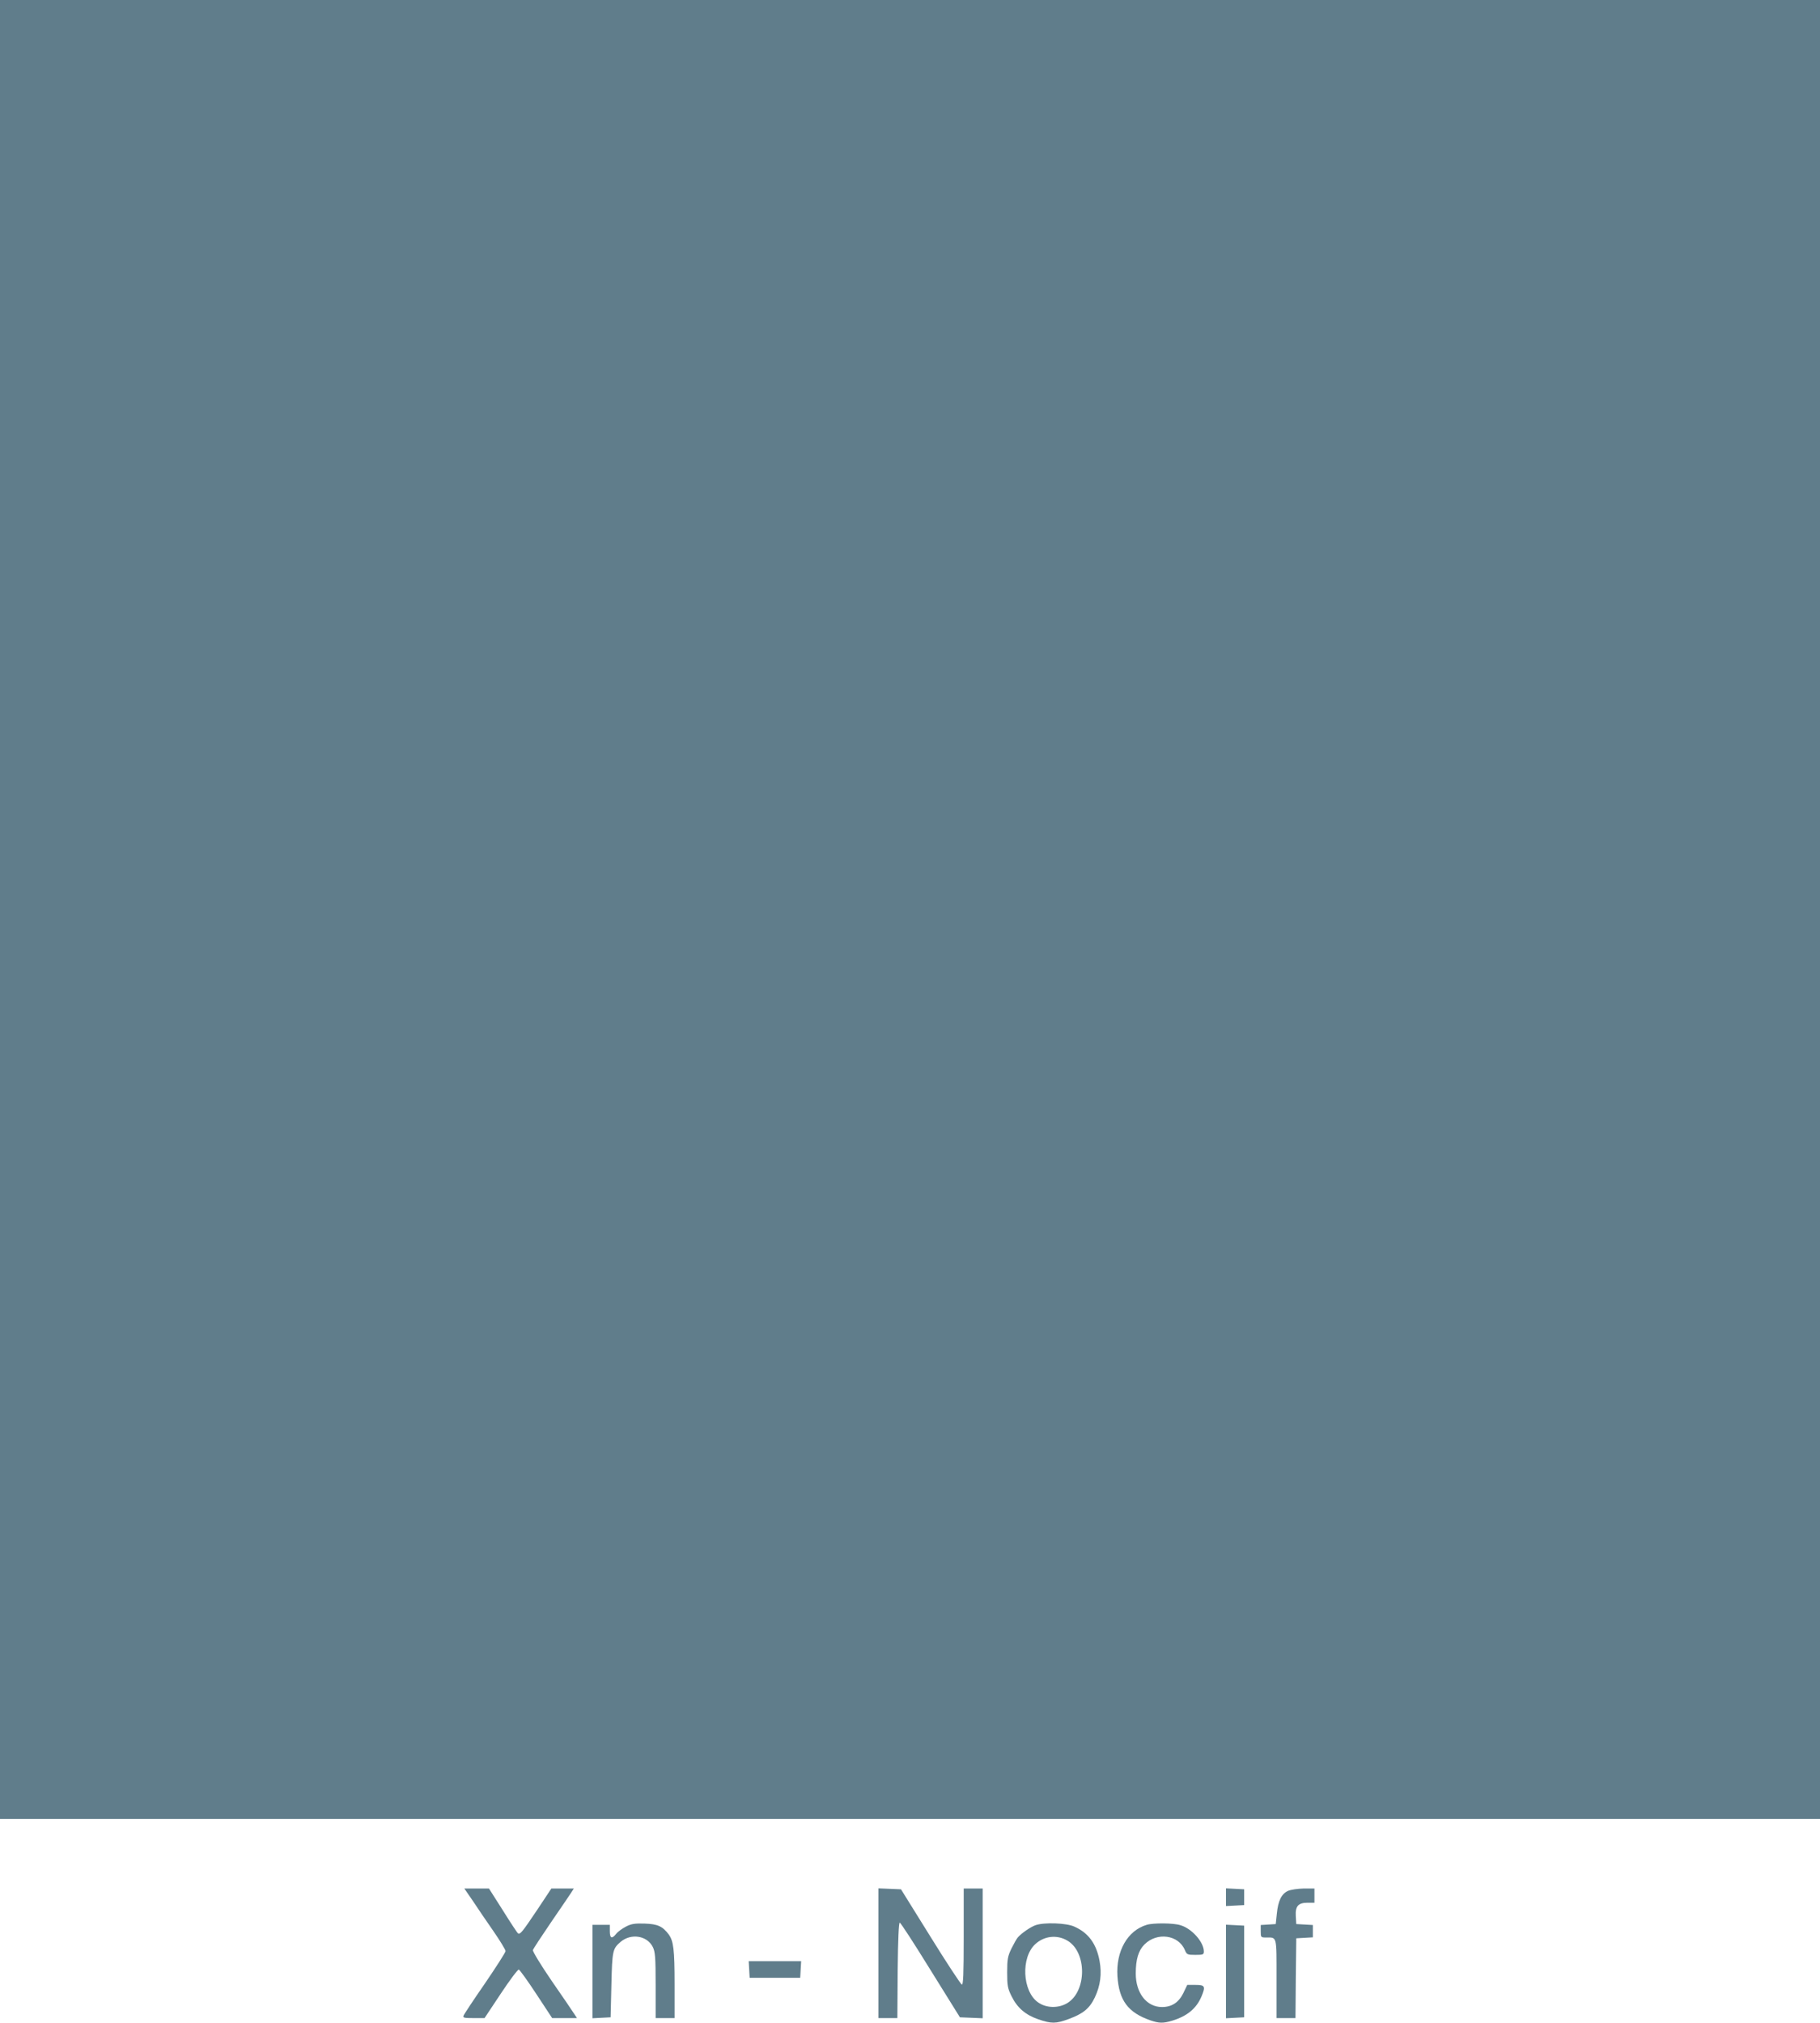 <?xml version="1.0" standalone="no"?>
<!DOCTYPE svg PUBLIC "-//W3C//DTD SVG 20010904//EN"
 "http://www.w3.org/TR/2001/REC-SVG-20010904/DTD/svg10.dtd">
<svg version="1.0" xmlns="http://www.w3.org/2000/svg"
 width="1152pt" height="1280pt" viewBox="0 0 1152 1280"
 preserveAspectRatio="xMidYMid meet">
<g transform="translate(0,1280) scale(0.1,-0.1)"
fill="#607d8b" stroke="none">
<path d="M0 7045 l0 -5755 5760 0 5760 0 0 5755 0 5755 -5760 0 -5760 0 0
-5755z"/>
<path d="M2992 773 c28 -43 87 -129 130 -191 43 -62 78 -120 78 -128 0 -8 -59
-100 -130 -204 -72 -104 -133 -196 -136 -205 -5 -13 5 -15 63 -15 l70 0 103
155 c57 86 108 154 114 152 6 -2 56 -71 111 -155 l100 -152 79 0 78 0 -17 26
c-9 15 -73 108 -142 208 -68 99 -122 188 -120 196 2 8 54 87 114 175 60 88
118 172 128 188 l17 27 -71 0 -71 0 -91 -137 c-92 -137 -107 -156 -120 -147
-4 2 -47 67 -95 144 l-89 140 -78 0 -78 0 53 -77z"/>
<path d="M5560 440 l0 -410 60 0 60 0 2 303 c2 193 7 302 13 301 6 0 93 -135
195 -300 l186 -299 72 -3 72 -3 0 411 0 410 -60 0 -60 0 0 -306 c0 -240 -3
-305 -12 -302 -7 3 -97 139 -199 304 l-186 299 -71 3 -72 3 0 -411z"/>
<path d="M7760 795 l0 -56 58 3 57 3 0 50 0 50 -57 3 -58 3 0 -56z"/>
<path d="M8153 835 c-41 -18 -63 -62 -71 -144 l-7 -66 -47 -3 -48 -3 0 -40 c0
-38 1 -39 34 -39 70 0 66 14 66 -261 l0 -249 60 0 60 0 2 253 3 252 53 3 52 3
0 39 0 39 -52 3 -53 3 -3 49 c-4 64 15 86 75 86 l43 0 0 45 0 45 -67 0 c-38
-1 -82 -7 -100 -15z"/>
<path d="M3962 609 c-23 -12 -51 -32 -61 -45 -28 -35 -41 -30 -41 16 l0 40
-55 0 -55 0 0 -295 0 -296 58 3 57 3 5 205 c5 219 8 229 59 273 66 55 167 39
203 -33 15 -30 18 -65 18 -242 l0 -208 60 0 60 0 0 213 c0 222 -7 274 -37 316
-39 52 -70 66 -151 69 -63 2 -85 -1 -120 -19z"/>
<path d="M6555 618 c-32 -11 -91 -52 -113 -78 -7 -8 -25 -40 -40 -70 -23 -48
-27 -67 -27 -150 0 -84 3 -102 28 -152 36 -73 88 -118 170 -146 82 -28 111
-28 191 2 91 33 133 67 166 137 35 74 45 149 30 230 -20 109 -70 178 -160 218
-50 23 -190 28 -245 9z m200 -97 c126 -72 125 -323 -1 -397 -56 -33 -133 -31
-184 6 -99 70 -109 284 -17 368 56 52 137 61 202 23z"/>
<path d="M7258 620 c-121 -36 -195 -166 -185 -325 10 -153 67 -230 208 -279
55 -19 81 -20 140 -2 94 29 152 77 184 153 27 64 22 73 -37 73 l-53 0 -25 -52
c-29 -59 -73 -88 -135 -88 -97 0 -166 88 -166 212 0 90 17 146 55 184 80 80
216 61 256 -36 12 -28 16 -30 66 -30 48 0 54 2 54 21 0 60 -76 146 -149 167
-43 14 -172 15 -213 2z"/>
<path d="M7760 325 l0 -296 58 3 57 3 0 290 0 290 -57 3 -58 3 0 -296z"/>
<path d="M4742 338 l3 -53 160 0 160 0 3 53 3 52 -166 0 -166 0 3 -52z"/>
</g>
</svg>
